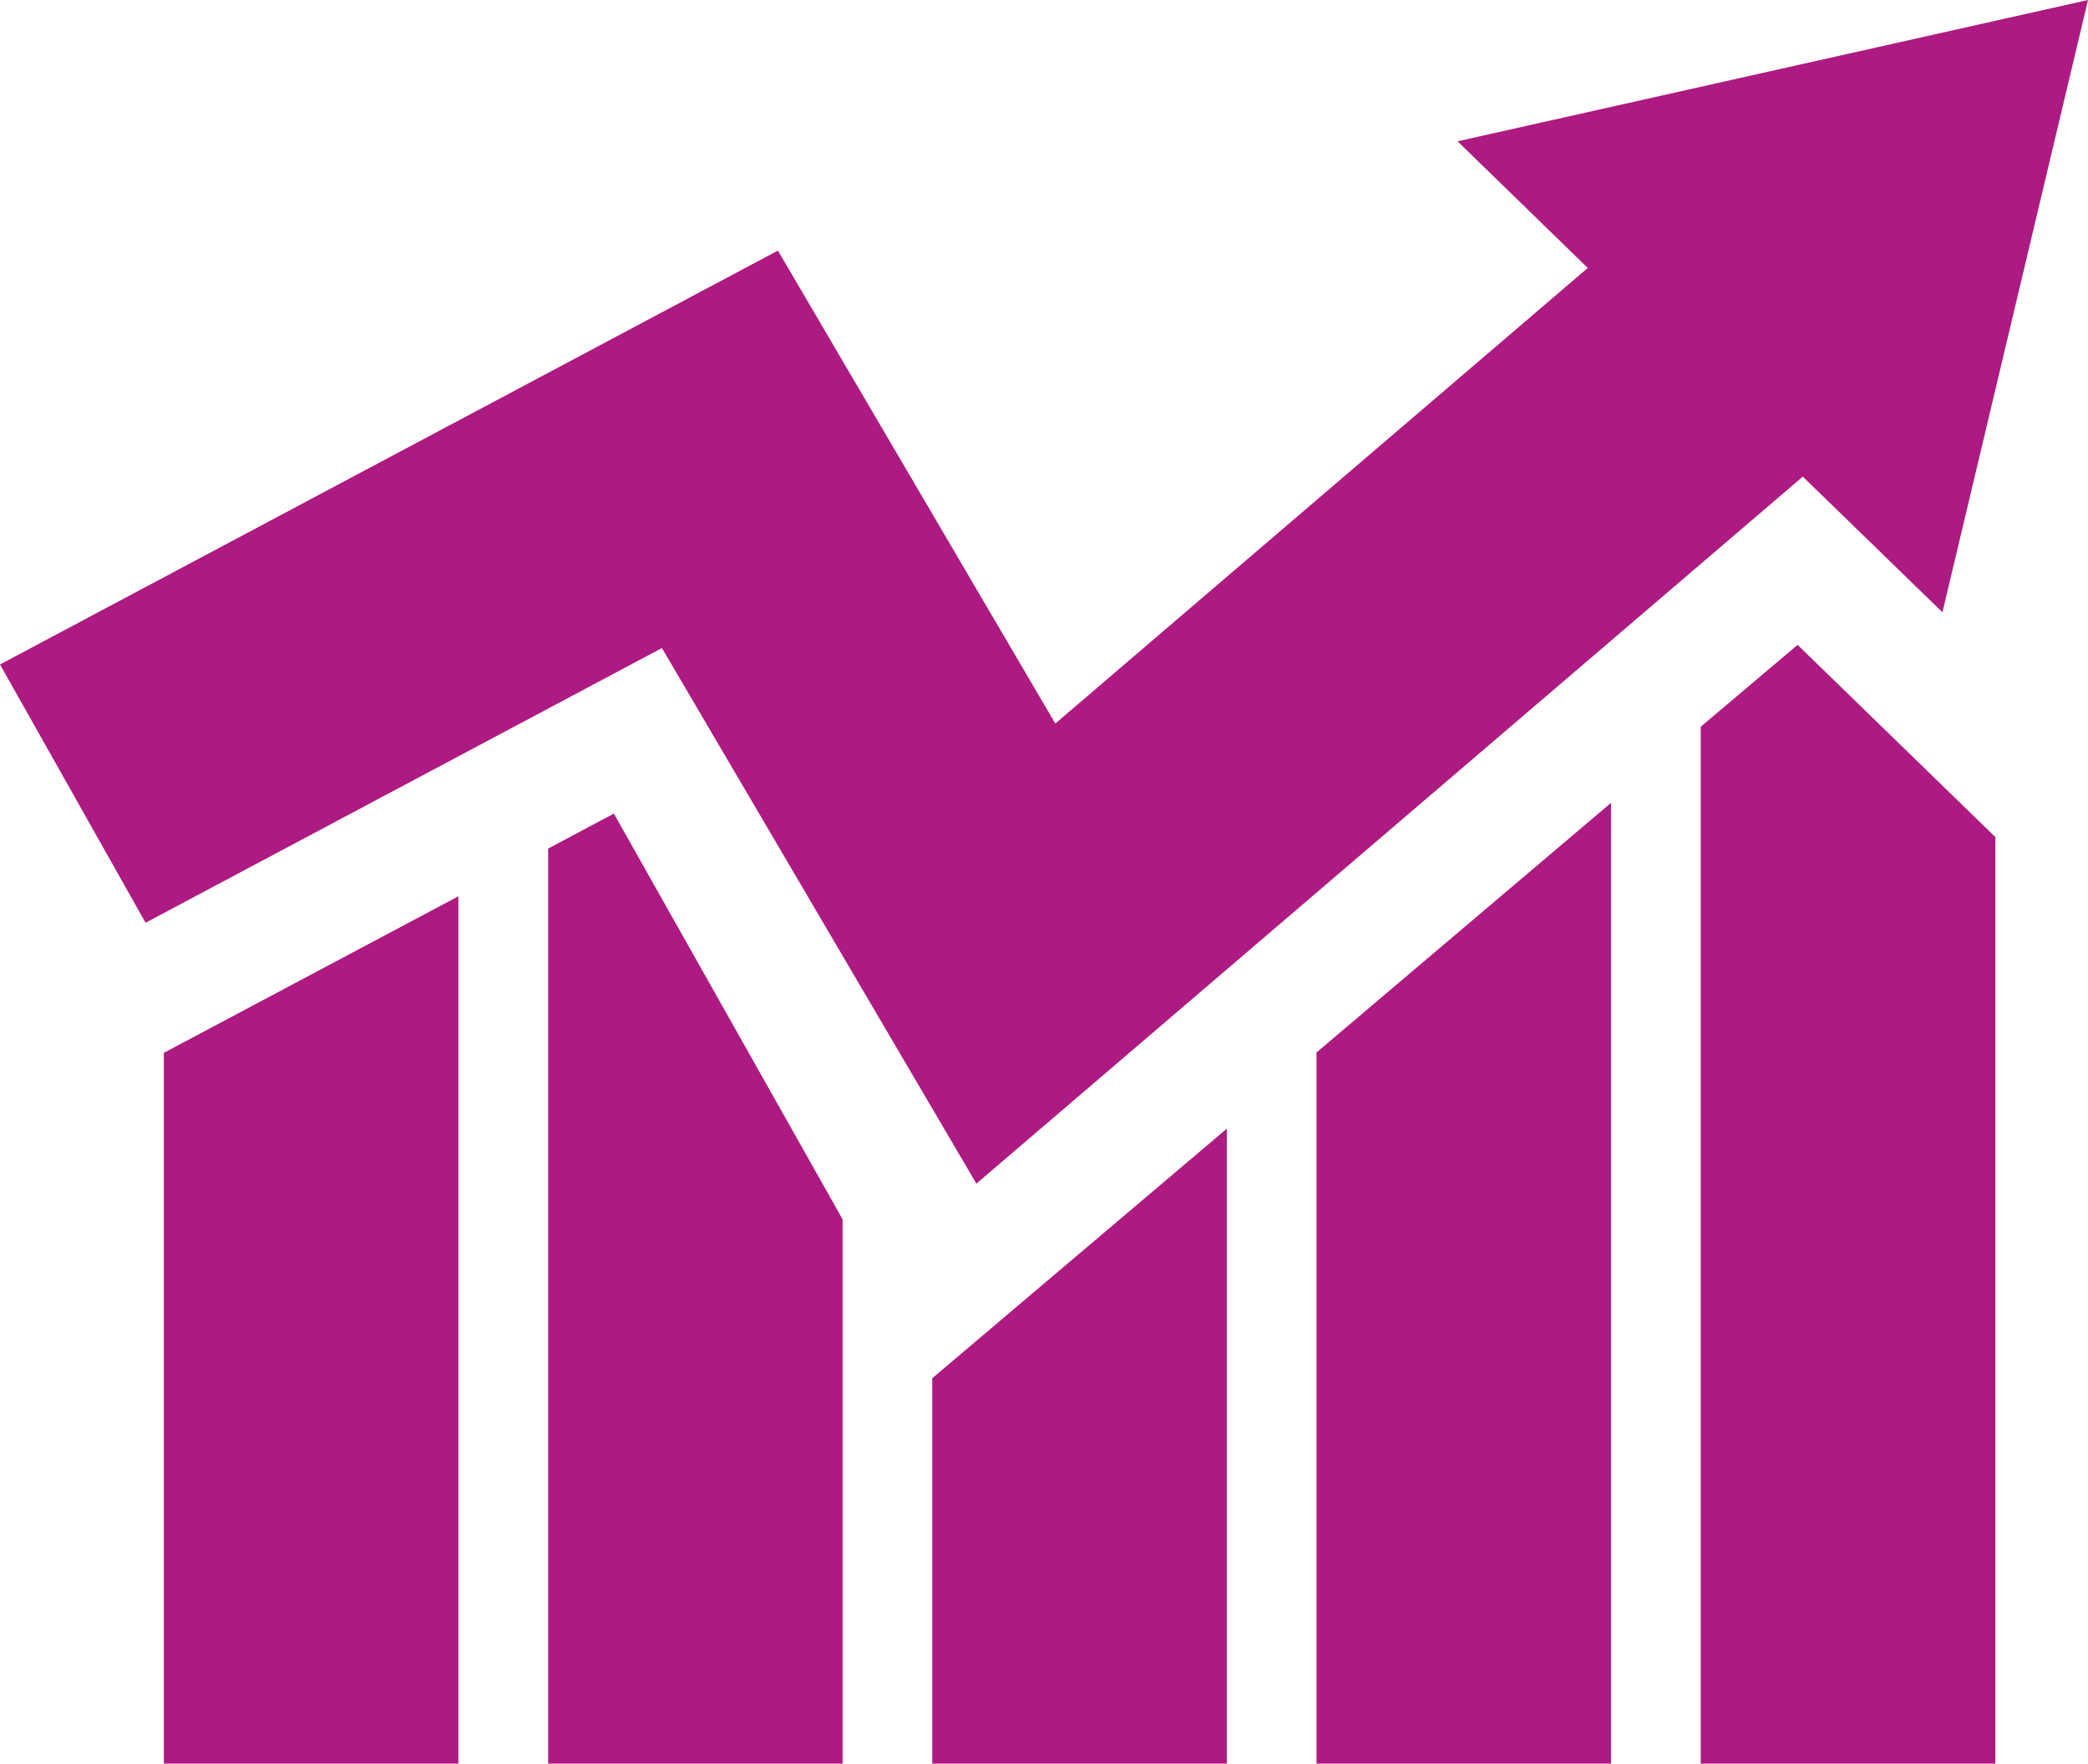 <?xml version="1.0" encoding="UTF-8"?> <!-- Generator: Adobe Illustrator 14.0.0, SVG Export Plug-In . SVG Version: 6.00 Build 43363) --> <svg xmlns="http://www.w3.org/2000/svg" xmlns:xlink="http://www.w3.org/1999/xlink" id="Capa_1" x="0px" y="0px" width="388.927px" height="328.496px" viewBox="48.386 79.447 388.927 328.496" xml:space="preserve"> <g> <g> <path fill="#AD1A81" d="M78.904,407.943h54.863V246.391L78.904,275.55V407.943z M150.492,237.5v170.443h54.841V306.557 l-42.605-75.571L150.492,237.5z M222.036,407.943h54.868V289.678l-54.868,46.479V407.943z M293.607,407.943h54.863V228.984 l-54.863,46.5V407.943z M365.174,214.811v193.132h54.885V235.365L383.22,199.56L365.174,214.811z M230.256,299.912 l153.932-131.689l26.013,25.264l27.112-114.04l-117.429,26.32l24.252,23.591l-99.18,84.858l-51.672-88.093l-144.898,77.09 l27.118,48.106l96.175-51.166L230.256,299.912z"></path> </g> </g> </svg> 